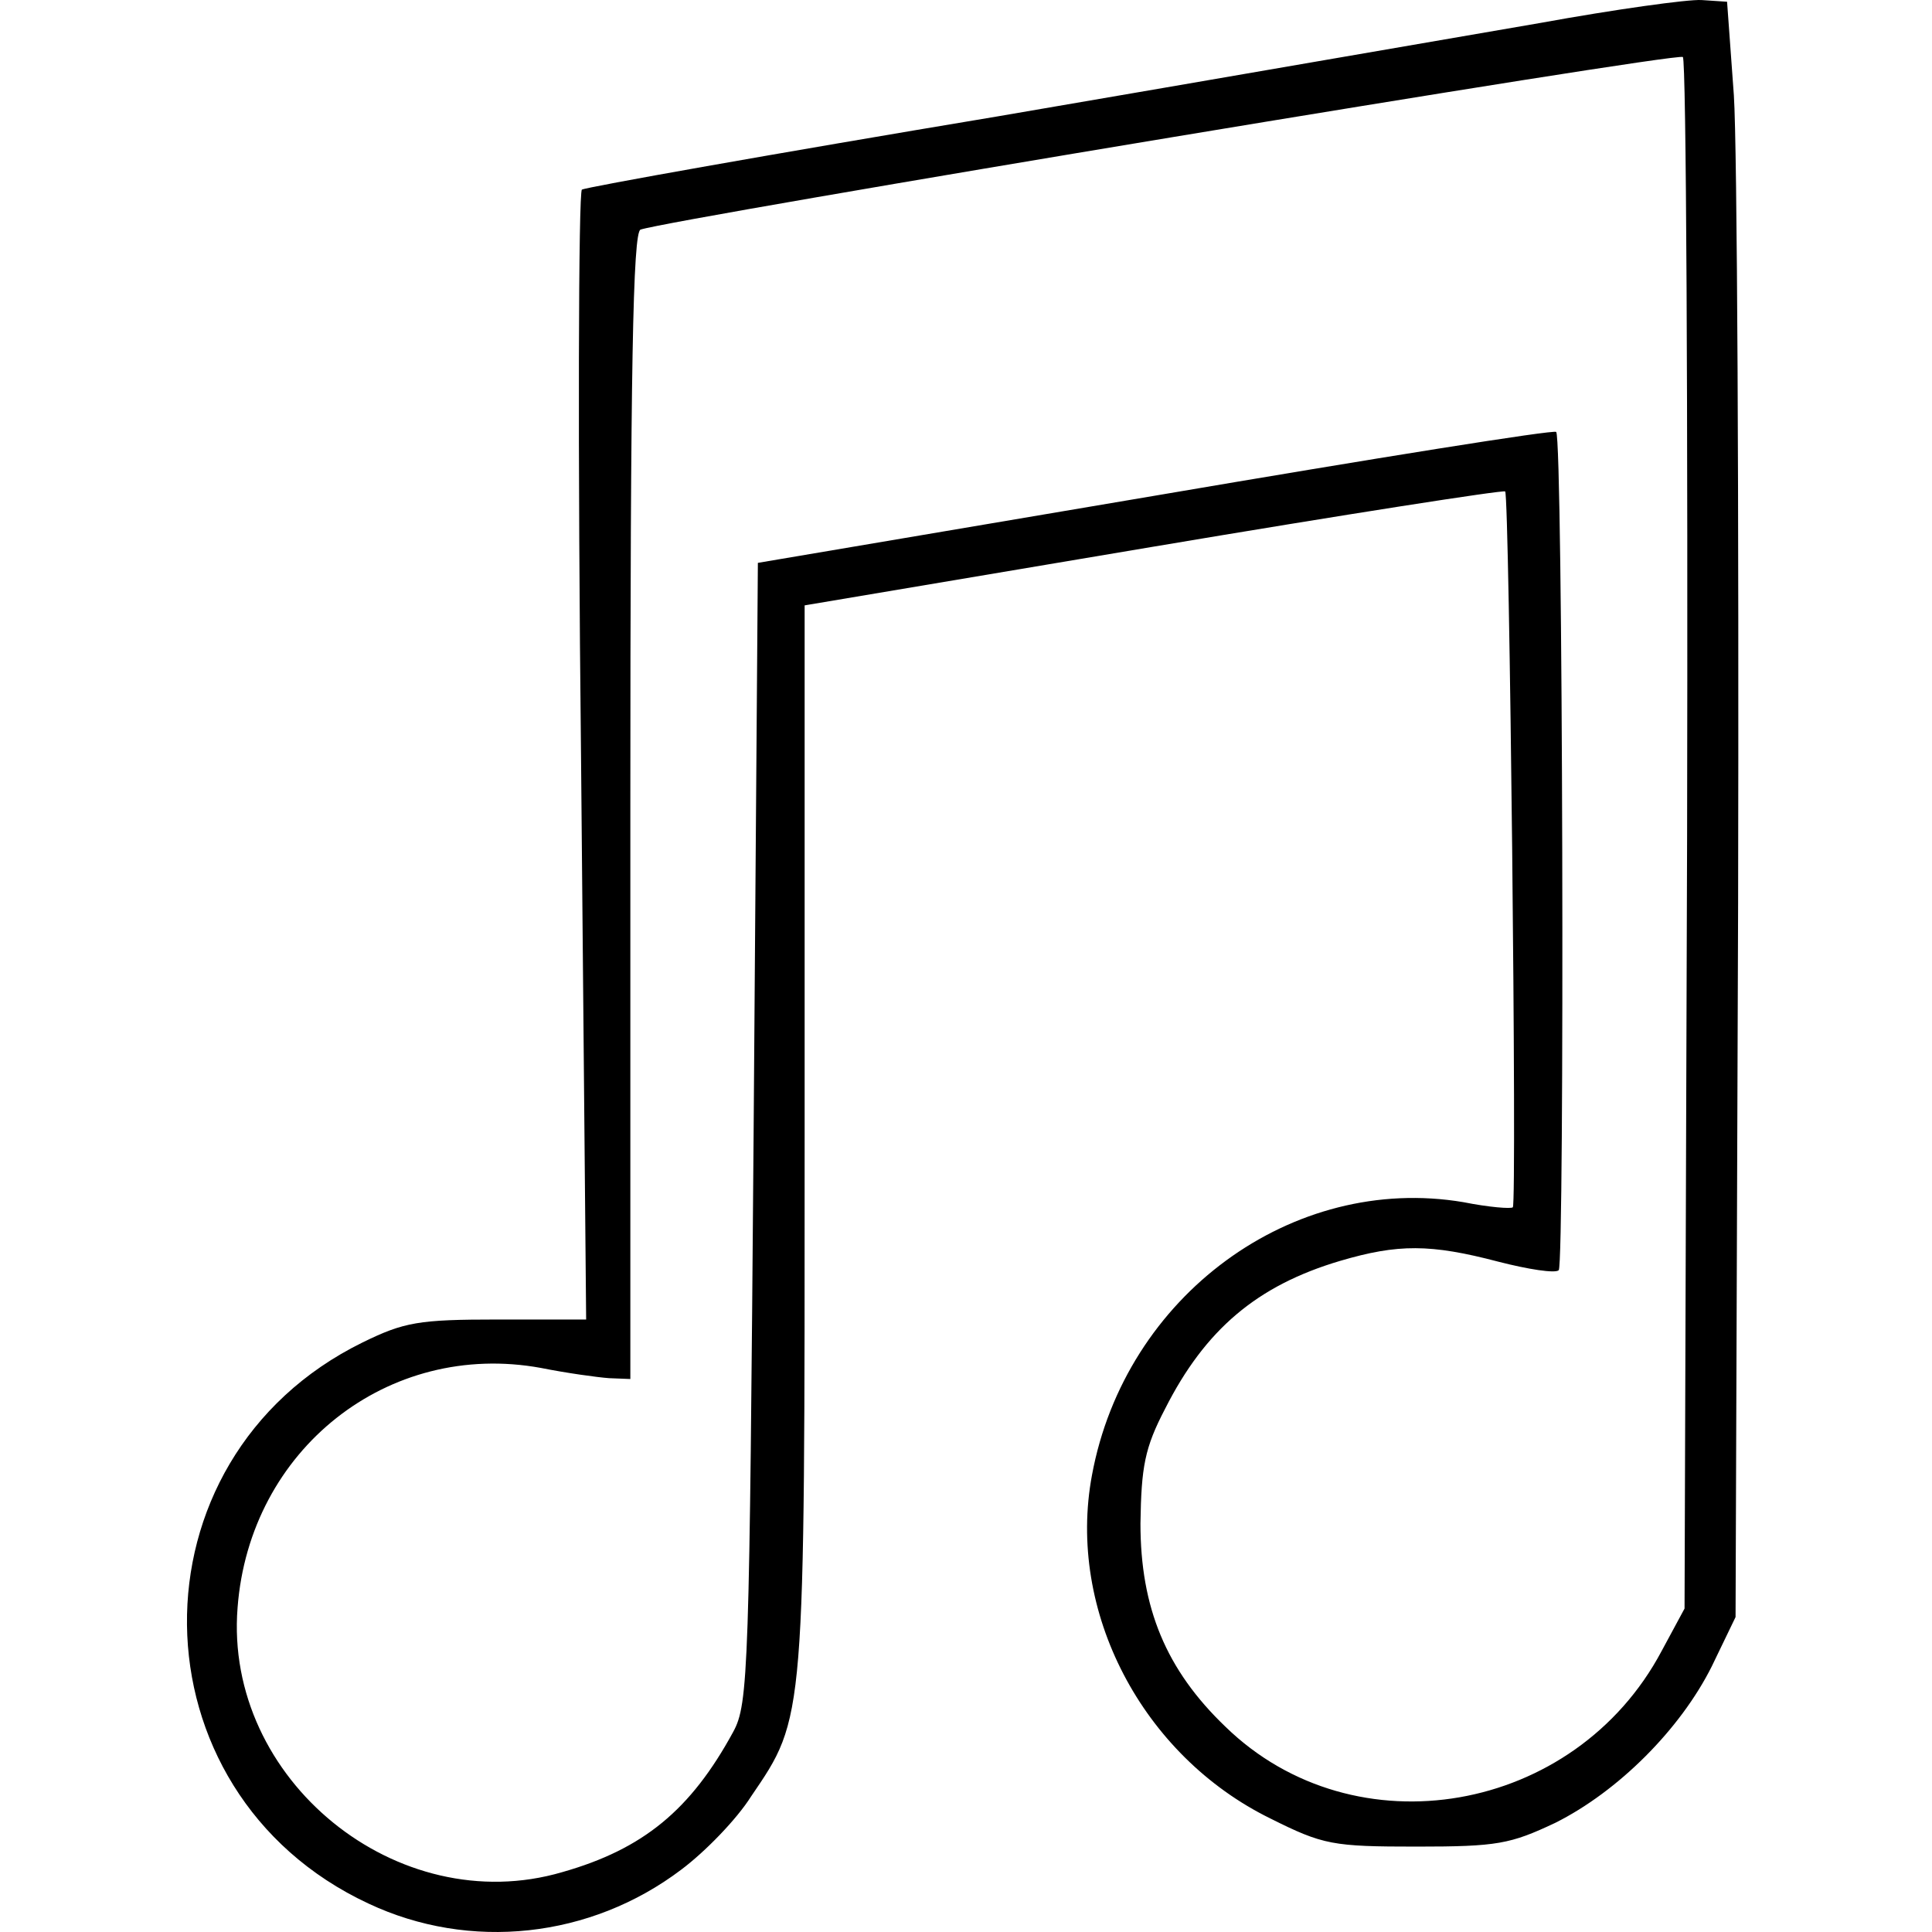 <svg width="124" height="124" viewBox="0 0 124 124" fill="none" xmlns="http://www.w3.org/2000/svg">
<g clip-path="url(#clip0_0_7097)">
<path d="M98.842 1.476C94.04 2.295 78.326 5.023 63.975 7.479C49.57 9.88 37.62 12.008 37.347 12.171C37.129 12.335 37.074 28.705 37.292 48.566L37.62 84.689H31.945C26.87 84.689 25.943 84.853 23.269 86.162C8.045 93.638 8.318 115.027 23.651 122.175C30.144 125.231 37.893 124.413 43.731 119.993C45.259 118.847 47.278 116.773 48.206 115.3C51.698 110.171 51.643 110.607 51.643 73.012V38.854L74.015 35.089C86.347 33.015 96.496 31.433 96.605 31.542C96.878 31.815 97.369 77.268 97.096 77.486C96.987 77.595 95.568 77.486 93.931 77.159C82.964 75.304 72.214 83.161 70.086 94.674C68.449 103.405 73.306 112.681 81.545 116.719C84.928 118.41 85.528 118.519 90.93 118.519C96.114 118.519 96.933 118.356 99.825 116.992C103.862 114.973 107.846 110.989 109.865 106.952L111.392 103.787L111.556 57.952C111.611 32.742 111.501 9.388 111.283 6.115L110.847 0.112L109.21 0.003C108.337 -0.051 103.644 0.603 98.842 1.476ZM108.282 53.641L108.118 103.241L106.645 105.969C101.079 116.446 86.947 118.901 78.653 110.826C74.834 107.17 73.197 103.187 73.197 97.785C73.251 94.129 73.469 92.928 74.779 90.418C77.344 85.344 80.672 82.506 86.019 80.924C89.73 79.832 91.803 79.832 96.169 80.978C98.078 81.469 99.825 81.742 100.043 81.524C100.425 81.088 100.316 28.104 99.879 27.723C99.77 27.559 88.202 29.414 74.124 31.815L48.642 36.126L48.369 72.684C48.096 107.279 48.042 109.352 47.06 111.153C44.331 116.173 41.276 118.683 36.092 120.156C25.506 123.267 14.375 114.209 15.248 103.187C16.012 93.037 24.906 85.998 34.728 87.799C36.365 88.126 38.329 88.399 39.093 88.454L40.457 88.508V51.731C40.457 23.576 40.621 14.9 41.112 14.736C43.24 14.027 107.627 3.332 108.009 3.659C108.228 3.823 108.337 26.358 108.282 53.641Z" fill="black"/>
</g>
<defs>
<clipPath id="clip0_0_7097">
<rect width="124" height="124" rx="4" fill="white"/>
</clipPath>
</defs>
</svg>
